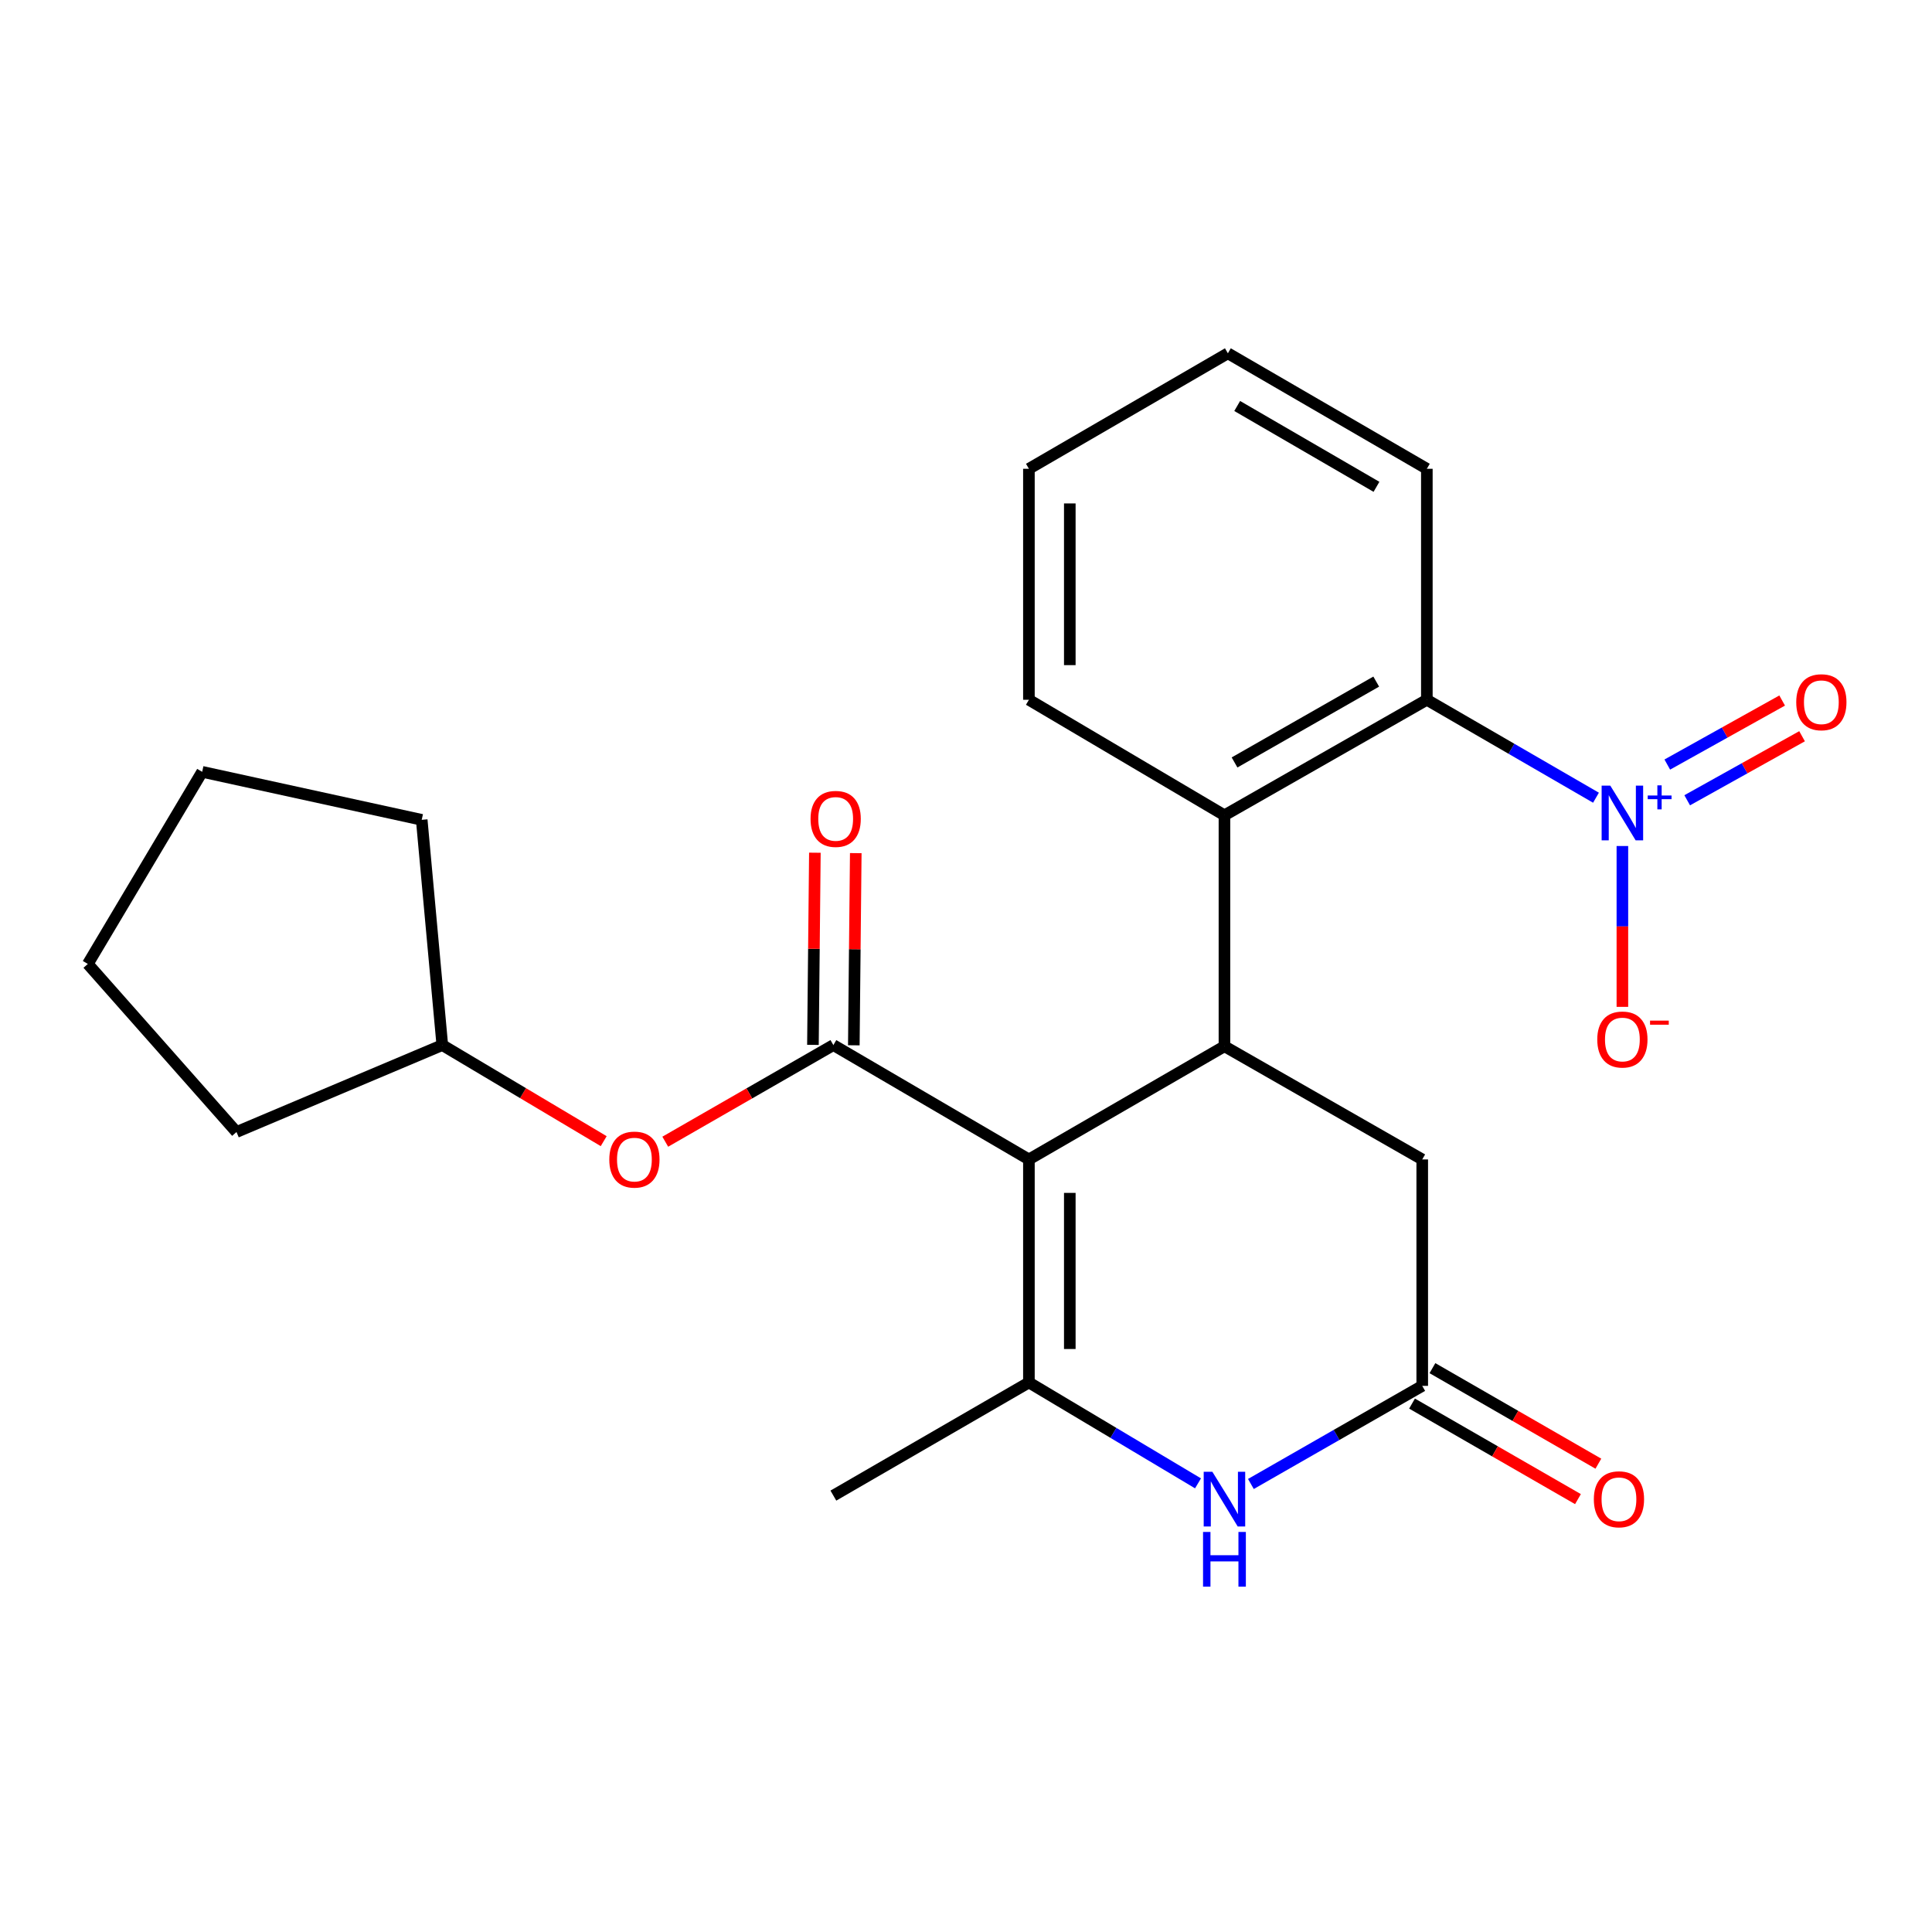 <?xml version='1.0' encoding='iso-8859-1'?>
<svg version='1.1' baseProfile='full'
              xmlns='http://www.w3.org/2000/svg'
                      xmlns:rdkit='http://www.rdkit.org/xml'
                      xmlns:xlink='http://www.w3.org/1999/xlink'
                  xml:space='preserve'
width='1000px' height='1000px' viewBox='0 0 1000 1000'>
<!-- END OF HEADER -->
<rect style='opacity:1.0;fill:#FFFFFF;stroke:none' width='1000' height='1000' x='0' y='0'> </rect>
<path class='bond-0' d='M 532.563,600.123 L 532.563,715.56' style='fill:none;fill-rule:evenodd;stroke:#000000;stroke-width:6px;stroke-linecap:butt;stroke-linejoin:miter;stroke-opacity:1' />
<path class='bond-0' d='M 553.727,617.439 L 553.727,698.244' style='fill:none;fill-rule:evenodd;stroke:#000000;stroke-width:6px;stroke-linecap:butt;stroke-linejoin:miter;stroke-opacity:1' />
<path class='bond-1' d='M 532.563,600.123 L 431.353,540.935' style='fill:none;fill-rule:evenodd;stroke:#000000;stroke-width:6px;stroke-linecap:butt;stroke-linejoin:miter;stroke-opacity:1' />
<path class='bond-2' d='M 532.563,600.123 L 633.773,541.546' style='fill:none;fill-rule:evenodd;stroke:#000000;stroke-width:6px;stroke-linecap:butt;stroke-linejoin:miter;stroke-opacity:1' />
<path class='bond-4' d='M 532.563,715.56 L 576.325,741.671' style='fill:none;fill-rule:evenodd;stroke:#000000;stroke-width:6px;stroke-linecap:butt;stroke-linejoin:miter;stroke-opacity:1' />
<path class='bond-4' d='M 576.325,741.671 L 620.087,767.781' style='fill:none;fill-rule:evenodd;stroke:#0000FF;stroke-width:6px;stroke-linecap:butt;stroke-linejoin:miter;stroke-opacity:1' />
<path class='bond-14' d='M 532.563,715.56 L 431.353,774.125' style='fill:none;fill-rule:evenodd;stroke:#000000;stroke-width:6px;stroke-linecap:butt;stroke-linejoin:miter;stroke-opacity:1' />
<path class='bond-8' d='M 431.353,540.935 L 387.845,565.94' style='fill:none;fill-rule:evenodd;stroke:#000000;stroke-width:6px;stroke-linecap:butt;stroke-linejoin:miter;stroke-opacity:1' />
<path class='bond-8' d='M 387.845,565.94 L 344.337,590.945' style='fill:none;fill-rule:evenodd;stroke:#FF0000;stroke-width:6px;stroke-linecap:butt;stroke-linejoin:miter;stroke-opacity:1' />
<path class='bond-12' d='M 441.934,541.042 L 442.438,491.31' style='fill:none;fill-rule:evenodd;stroke:#000000;stroke-width:6px;stroke-linecap:butt;stroke-linejoin:miter;stroke-opacity:1' />
<path class='bond-12' d='M 442.438,491.31 L 442.943,441.578' style='fill:none;fill-rule:evenodd;stroke:#FF0000;stroke-width:6px;stroke-linecap:butt;stroke-linejoin:miter;stroke-opacity:1' />
<path class='bond-12' d='M 420.772,540.828 L 421.276,491.095' style='fill:none;fill-rule:evenodd;stroke:#000000;stroke-width:6px;stroke-linecap:butt;stroke-linejoin:miter;stroke-opacity:1' />
<path class='bond-12' d='M 421.276,491.095 L 421.78,441.363' style='fill:none;fill-rule:evenodd;stroke:#FF0000;stroke-width:6px;stroke-linecap:butt;stroke-linejoin:miter;stroke-opacity:1' />
<path class='bond-5' d='M 633.773,541.546 L 633.773,421.994' style='fill:none;fill-rule:evenodd;stroke:#000000;stroke-width:6px;stroke-linecap:butt;stroke-linejoin:miter;stroke-opacity:1' />
<path class='bond-9' d='M 633.773,541.546 L 736.147,600.123' style='fill:none;fill-rule:evenodd;stroke:#000000;stroke-width:6px;stroke-linecap:butt;stroke-linejoin:miter;stroke-opacity:1' />
<path class='bond-3' d='M 826.08,412.896 L 782.307,387.551' style='fill:none;fill-rule:evenodd;stroke:#0000FF;stroke-width:6px;stroke-linecap:butt;stroke-linejoin:miter;stroke-opacity:1' />
<path class='bond-3' d='M 782.307,387.551 L 738.534,362.207' style='fill:none;fill-rule:evenodd;stroke:#000000;stroke-width:6px;stroke-linecap:butt;stroke-linejoin:miter;stroke-opacity:1' />
<path class='bond-10' d='M 839.744,437.896 L 839.744,479.523' style='fill:none;fill-rule:evenodd;stroke:#0000FF;stroke-width:6px;stroke-linecap:butt;stroke-linejoin:miter;stroke-opacity:1' />
<path class='bond-10' d='M 839.744,479.523 L 839.744,521.15' style='fill:none;fill-rule:evenodd;stroke:#FF0000;stroke-width:6px;stroke-linecap:butt;stroke-linejoin:miter;stroke-opacity:1' />
<path class='bond-11' d='M 873.289,414.221 L 903.018,397.648' style='fill:none;fill-rule:evenodd;stroke:#0000FF;stroke-width:6px;stroke-linecap:butt;stroke-linejoin:miter;stroke-opacity:1' />
<path class='bond-11' d='M 903.018,397.648 L 932.747,381.074' style='fill:none;fill-rule:evenodd;stroke:#FF0000;stroke-width:6px;stroke-linecap:butt;stroke-linejoin:miter;stroke-opacity:1' />
<path class='bond-11' d='M 862.984,395.736 L 892.713,379.162' style='fill:none;fill-rule:evenodd;stroke:#0000FF;stroke-width:6px;stroke-linecap:butt;stroke-linejoin:miter;stroke-opacity:1' />
<path class='bond-11' d='M 892.713,379.162 L 922.442,362.589' style='fill:none;fill-rule:evenodd;stroke:#FF0000;stroke-width:6px;stroke-linecap:butt;stroke-linejoin:miter;stroke-opacity:1' />
<path class='bond-24' d='M 647.462,768.108 L 691.805,742.716' style='fill:none;fill-rule:evenodd;stroke:#0000FF;stroke-width:6px;stroke-linecap:butt;stroke-linejoin:miter;stroke-opacity:1' />
<path class='bond-24' d='M 691.805,742.716 L 736.147,717.323' style='fill:none;fill-rule:evenodd;stroke:#000000;stroke-width:6px;stroke-linecap:butt;stroke-linejoin:miter;stroke-opacity:1' />
<path class='bond-6' d='M 633.773,421.994 L 738.534,362.207' style='fill:none;fill-rule:evenodd;stroke:#000000;stroke-width:6px;stroke-linecap:butt;stroke-linejoin:miter;stroke-opacity:1' />
<path class='bond-6' d='M 638.997,394.645 L 712.33,352.794' style='fill:none;fill-rule:evenodd;stroke:#000000;stroke-width:6px;stroke-linecap:butt;stroke-linejoin:miter;stroke-opacity:1' />
<path class='bond-16' d='M 633.773,421.994 L 532.563,362.207' style='fill:none;fill-rule:evenodd;stroke:#000000;stroke-width:6px;stroke-linecap:butt;stroke-linejoin:miter;stroke-opacity:1' />
<path class='bond-17' d='M 738.534,362.207 L 738.534,242.643' style='fill:none;fill-rule:evenodd;stroke:#000000;stroke-width:6px;stroke-linecap:butt;stroke-linejoin:miter;stroke-opacity:1' />
<path class='bond-7' d='M 736.147,717.323 L 736.147,600.123' style='fill:none;fill-rule:evenodd;stroke:#000000;stroke-width:6px;stroke-linecap:butt;stroke-linejoin:miter;stroke-opacity:1' />
<path class='bond-13' d='M 730.867,726.494 L 773.809,751.218' style='fill:none;fill-rule:evenodd;stroke:#000000;stroke-width:6px;stroke-linecap:butt;stroke-linejoin:miter;stroke-opacity:1' />
<path class='bond-13' d='M 773.809,751.218 L 816.751,775.942' style='fill:none;fill-rule:evenodd;stroke:#FF0000;stroke-width:6px;stroke-linecap:butt;stroke-linejoin:miter;stroke-opacity:1' />
<path class='bond-13' d='M 741.427,708.153 L 784.369,732.877' style='fill:none;fill-rule:evenodd;stroke:#000000;stroke-width:6px;stroke-linecap:butt;stroke-linejoin:miter;stroke-opacity:1' />
<path class='bond-13' d='M 784.369,732.877 L 827.311,757.601' style='fill:none;fill-rule:evenodd;stroke:#FF0000;stroke-width:6px;stroke-linecap:butt;stroke-linejoin:miter;stroke-opacity:1' />
<path class='bond-15' d='M 312.475,590.663 L 270.704,565.799' style='fill:none;fill-rule:evenodd;stroke:#FF0000;stroke-width:6px;stroke-linecap:butt;stroke-linejoin:miter;stroke-opacity:1' />
<path class='bond-15' d='M 270.704,565.799 L 228.933,540.935' style='fill:none;fill-rule:evenodd;stroke:#000000;stroke-width:6px;stroke-linecap:butt;stroke-linejoin:miter;stroke-opacity:1' />
<path class='bond-18' d='M 228.933,540.935 L 122.408,585.932' style='fill:none;fill-rule:evenodd;stroke:#000000;stroke-width:6px;stroke-linecap:butt;stroke-linejoin:miter;stroke-opacity:1' />
<path class='bond-19' d='M 228.933,540.935 L 218.281,424.346' style='fill:none;fill-rule:evenodd;stroke:#000000;stroke-width:6px;stroke-linecap:butt;stroke-linejoin:miter;stroke-opacity:1' />
<path class='bond-20' d='M 532.563,362.207 L 532.563,242.643' style='fill:none;fill-rule:evenodd;stroke:#000000;stroke-width:6px;stroke-linecap:butt;stroke-linejoin:miter;stroke-opacity:1' />
<path class='bond-20' d='M 553.727,344.272 L 553.727,260.577' style='fill:none;fill-rule:evenodd;stroke:#000000;stroke-width:6px;stroke-linecap:butt;stroke-linejoin:miter;stroke-opacity:1' />
<path class='bond-25' d='M 738.534,242.643 L 635.548,182.867' style='fill:none;fill-rule:evenodd;stroke:#000000;stroke-width:6px;stroke-linecap:butt;stroke-linejoin:miter;stroke-opacity:1' />
<path class='bond-25' d='M 712.462,251.98 L 640.372,210.137' style='fill:none;fill-rule:evenodd;stroke:#000000;stroke-width:6px;stroke-linecap:butt;stroke-linejoin:miter;stroke-opacity:1' />
<path class='bond-23' d='M 122.408,585.932 L 45.455,498.937' style='fill:none;fill-rule:evenodd;stroke:#000000;stroke-width:6px;stroke-linecap:butt;stroke-linejoin:miter;stroke-opacity:1' />
<path class='bond-22' d='M 218.281,424.346 L 104.643,399.502' style='fill:none;fill-rule:evenodd;stroke:#000000;stroke-width:6px;stroke-linecap:butt;stroke-linejoin:miter;stroke-opacity:1' />
<path class='bond-21' d='M 532.563,242.643 L 635.548,182.867' style='fill:none;fill-rule:evenodd;stroke:#000000;stroke-width:6px;stroke-linecap:butt;stroke-linejoin:miter;stroke-opacity:1' />
<path class='bond-26' d='M 104.643,399.502 L 45.455,498.937' style='fill:none;fill-rule:evenodd;stroke:#000000;stroke-width:6px;stroke-linecap:butt;stroke-linejoin:miter;stroke-opacity:1' />
<path  class='atom-4' d='M 833.484 406.647
L 842.764 421.647
Q 843.684 423.127, 845.164 425.807
Q 846.644 428.487, 846.724 428.647
L 846.724 406.647
L 850.484 406.647
L 850.484 434.967
L 846.604 434.967
L 836.644 418.567
Q 835.484 416.647, 834.244 414.447
Q 833.044 412.247, 832.684 411.567
L 832.684 434.967
L 829.004 434.967
L 829.004 406.647
L 833.484 406.647
' fill='#0000FF'/>
<path  class='atom-4' d='M 852.86 411.752
L 857.849 411.752
L 857.849 406.498
L 860.067 406.498
L 860.067 411.752
L 865.189 411.752
L 865.189 413.652
L 860.067 413.652
L 860.067 418.932
L 857.849 418.932
L 857.849 413.652
L 852.86 413.652
L 852.86 411.752
' fill='#0000FF'/>
<path  class='atom-5' d='M 627.513 761.787
L 636.793 776.787
Q 637.713 778.267, 639.193 780.947
Q 640.673 783.627, 640.753 783.787
L 640.753 761.787
L 644.513 761.787
L 644.513 790.107
L 640.633 790.107
L 630.673 773.707
Q 629.513 771.787, 628.273 769.587
Q 627.073 767.387, 626.713 766.707
L 626.713 790.107
L 623.033 790.107
L 623.033 761.787
L 627.513 761.787
' fill='#0000FF'/>
<path  class='atom-5' d='M 622.693 792.939
L 626.533 792.939
L 626.533 804.979
L 641.013 804.979
L 641.013 792.939
L 644.853 792.939
L 644.853 821.259
L 641.013 821.259
L 641.013 808.179
L 626.533 808.179
L 626.533 821.259
L 622.693 821.259
L 622.693 792.939
' fill='#0000FF'/>
<path  class='atom-9' d='M 315.368 600.203
Q 315.368 593.403, 318.728 589.603
Q 322.088 585.803, 328.368 585.803
Q 334.648 585.803, 338.008 589.603
Q 341.368 593.403, 341.368 600.203
Q 341.368 607.083, 337.968 611.003
Q 334.568 614.883, 328.368 614.883
Q 322.128 614.883, 318.728 611.003
Q 315.368 607.123, 315.368 600.203
M 328.368 611.683
Q 332.688 611.683, 335.008 608.803
Q 337.368 605.883, 337.368 600.203
Q 337.368 594.643, 335.008 591.843
Q 332.688 589.003, 328.368 589.003
Q 324.048 589.003, 321.688 591.803
Q 319.368 594.603, 319.368 600.203
Q 319.368 605.923, 321.688 608.803
Q 324.048 611.683, 328.368 611.683
' fill='#FF0000'/>
<path  class='atom-11' d='M 826.744 538.052
Q 826.744 531.252, 830.104 527.452
Q 833.464 523.652, 839.744 523.652
Q 846.024 523.652, 849.384 527.452
Q 852.744 531.252, 852.744 538.052
Q 852.744 544.932, 849.344 548.852
Q 845.944 552.732, 839.744 552.732
Q 833.504 552.732, 830.104 548.852
Q 826.744 544.972, 826.744 538.052
M 839.744 549.532
Q 844.064 549.532, 846.384 546.652
Q 848.744 543.732, 848.744 538.052
Q 848.744 532.492, 846.384 529.692
Q 844.064 526.852, 839.744 526.852
Q 835.424 526.852, 833.064 529.652
Q 830.744 532.452, 830.744 538.052
Q 830.744 543.772, 833.064 546.652
Q 835.424 549.532, 839.744 549.532
' fill='#FF0000'/>
<path  class='atom-11' d='M 854.064 528.274
L 863.753 528.274
L 863.753 530.386
L 854.064 530.386
L 854.064 528.274
' fill='#FF0000'/>
<path  class='atom-12' d='M 929.729 363.474
Q 929.729 356.674, 933.089 352.874
Q 936.449 349.074, 942.729 349.074
Q 949.009 349.074, 952.369 352.874
Q 955.729 356.674, 955.729 363.474
Q 955.729 370.354, 952.329 374.274
Q 948.929 378.154, 942.729 378.154
Q 936.489 378.154, 933.089 374.274
Q 929.729 370.394, 929.729 363.474
M 942.729 374.954
Q 947.049 374.954, 949.369 372.074
Q 951.729 369.154, 951.729 363.474
Q 951.729 357.914, 949.369 355.114
Q 947.049 352.274, 942.729 352.274
Q 938.409 352.274, 936.049 355.074
Q 933.729 357.874, 933.729 363.474
Q 933.729 369.194, 936.049 372.074
Q 938.409 374.954, 942.729 374.954
' fill='#FF0000'/>
<path  class='atom-13' d='M 419.541 423.862
Q 419.541 417.062, 422.901 413.262
Q 426.261 409.462, 432.541 409.462
Q 438.821 409.462, 442.181 413.262
Q 445.541 417.062, 445.541 423.862
Q 445.541 430.742, 442.141 434.662
Q 438.741 438.542, 432.541 438.542
Q 426.301 438.542, 422.901 434.662
Q 419.541 430.782, 419.541 423.862
M 432.541 435.342
Q 436.861 435.342, 439.181 432.462
Q 441.541 429.542, 441.541 423.862
Q 441.541 418.302, 439.181 415.502
Q 436.861 412.662, 432.541 412.662
Q 428.221 412.662, 425.861 415.462
Q 423.541 418.262, 423.541 423.862
Q 423.541 429.582, 425.861 432.462
Q 428.221 435.342, 432.541 435.342
' fill='#FF0000'/>
<path  class='atom-14' d='M 824.968 776.027
Q 824.968 769.227, 828.328 765.427
Q 831.688 761.627, 837.968 761.627
Q 844.248 761.627, 847.608 765.427
Q 850.968 769.227, 850.968 776.027
Q 850.968 782.907, 847.568 786.827
Q 844.168 790.707, 837.968 790.707
Q 831.728 790.707, 828.328 786.827
Q 824.968 782.947, 824.968 776.027
M 837.968 787.507
Q 842.288 787.507, 844.608 784.627
Q 846.968 781.707, 846.968 776.027
Q 846.968 770.467, 844.608 767.667
Q 842.288 764.827, 837.968 764.827
Q 833.648 764.827, 831.288 767.627
Q 828.968 770.427, 828.968 776.027
Q 828.968 781.747, 831.288 784.627
Q 833.648 787.507, 837.968 787.507
' fill='#FF0000'/>
</svg>
